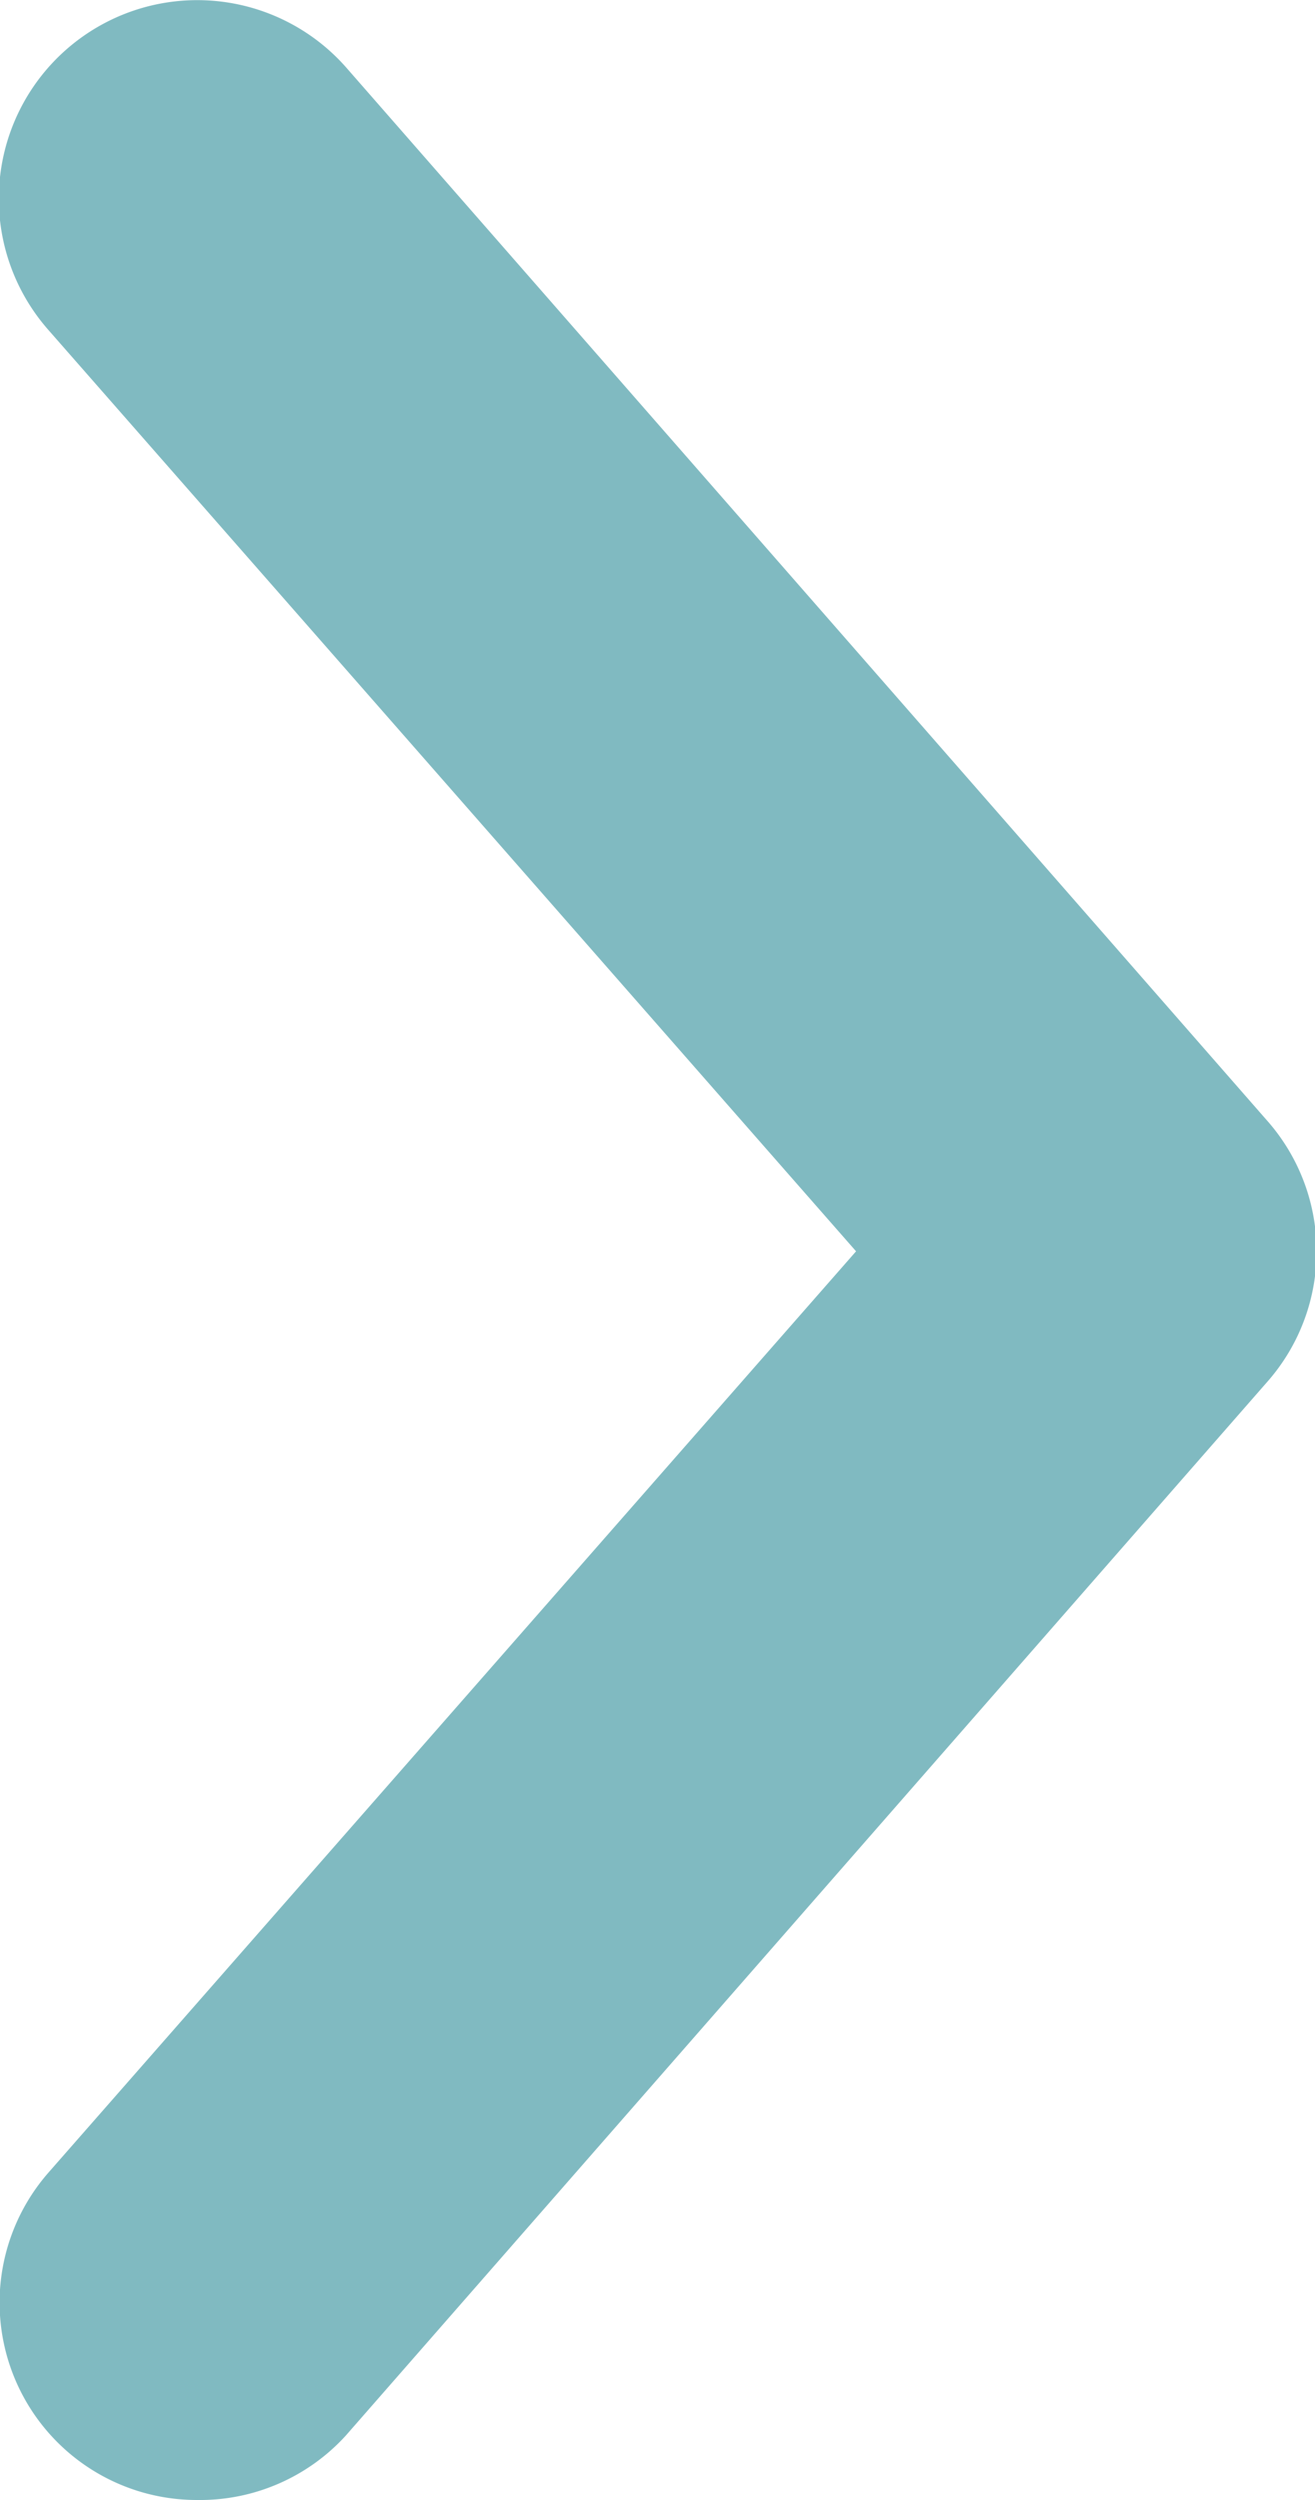 <svg xmlns="http://www.w3.org/2000/svg" viewBox="0 0 10 19"><defs><style>.cls-1{fill:#80bac1;}</style></defs><title>RightArrowAqua</title><g data-name="Layer 2"><g id="Text"><path class="cls-1" d="M1.5,19A1.5,1.5,0,0,1,.37,16.51l6.14-7-6.14-7a1.5,1.5,0,1,1,2.26-2l7,8a1.5,1.5,0,0,1,0,2l-7,8A1.5,1.5,0,0,1,1.5,19Z"/></g></g></svg>